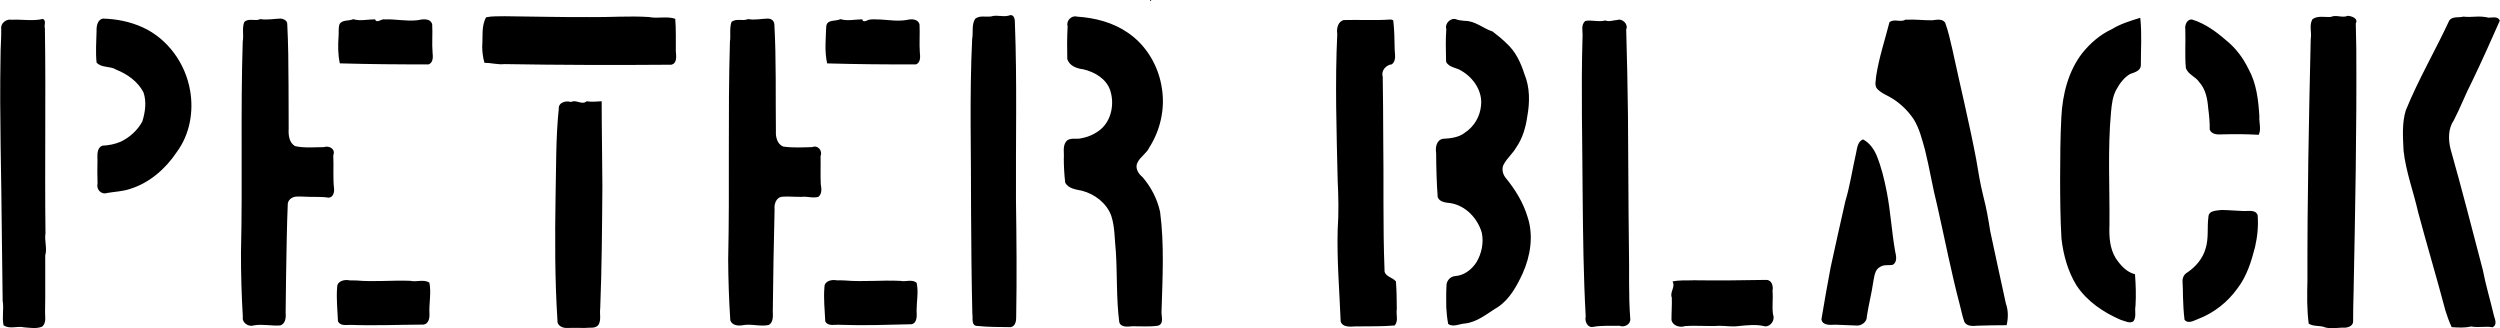 <?xml version="1.0" encoding="UTF-8" standalone="no"?>
<!-- Created with Inkscape (http://www.inkscape.org/) -->

<svg
   width="68.417mm"
   height="8.985mm"
   viewBox="0 0 68.417 8.985"
   version="1.1"
   id="svg1"
   xmlns="http://www.w3.org/2000/svg"
   xmlns:svg="http://www.w3.org/2000/svg">
  <defs
     id="defs1" />
  <g
     id="layer1"
     transform="translate(-44.026,-31.494)">
    <path
       d="m 75.529,31.494 c -0.068,-0.042 0.002,0.085 0,0 z m -3.852,0.413 c -0.17,0.071 -0.356,-0.019 -0.529,0.037 -0.145,0.022 -0.313,-0.037 -0.436,0.066 -0.102,0.166 -0.047,0.368 -0.081,0.55 -0.076,1.576 -0.025,3.153 -0.03,4.73 0.005,0.93 0.013,1.859 0.035,2.789 0.022,0.114 -0.042,0.331 0.135,0.335 0.305,0.034 0.613,0.027 0.919,0.033 0.132,-0.029 0.15,-0.185 0.146,-0.298 0.019,-1.057 0.009,-2.115 -0.006,-3.172 -0.009,-1.614 0.032,-3.229 -0.029,-4.842 0.004,-0.081 -0.011,-0.24 -0.125,-0.227 z m 36.597,0.021 c -0.148,0.064 -0.312,-0.039 -0.46,0.029 -0.167,0.014 -0.355,-0.043 -0.503,0.062 -0.098,0.167 -0.015,0.364 -0.048,0.543 -0.051,2.203 -0.095,4.407 -0.09,6.611 -0.009,0.393 -0.017,0.788 0.035,1.178 0.138,0.089 0.314,0.041 0.46,0.106 0.152,0.037 0.308,0.009 0.46,0.003 0.118,0.013 0.294,-0.024 0.295,-0.171 5e-5,-0.265 0.006,-0.53 0.013,-0.795 0.044,-2.223 0.088,-4.446 0.074,-6.67 -0.003,-0.23 -0.007,-0.459 -0.014,-0.689 0.078,-0.138 -0.119,-0.204 -0.222,-0.208 z m -50.44,0.01 c -0.168,0.005 -0.339,-0.006 -0.505,0.029 -0.135,0.246 -0.084,0.535 -0.107,0.803 0.003,0.15 0.02,0.301 0.063,0.445 0.182,-0.006 0.361,0.055 0.544,0.033 1.522,0.026 3.045,0.029 4.567,0.017 0.172,-0.037 0.133,-0.25 0.125,-0.38 -0.003,-0.292 0.009,-0.585 -0.016,-0.877 -0.232,-0.078 -0.479,0.002 -0.716,-0.048 -0.538,-0.035 -1.077,0.009 -1.616,0.002 -0.78,0.004 -1.561,-0.016 -2.341,-0.024 z m 15.664,0.011 c -0.146,-0.045 -0.303,0.118 -0.254,0.262 -0.017,0.297 -0.017,0.594 -0.01,0.891 0.049,0.193 0.262,0.269 0.44,0.289 0.308,0.072 0.625,0.256 0.733,0.57 0.121,0.365 0.042,0.815 -0.257,1.072 -0.15,0.123 -0.33,0.208 -0.52,0.242 -0.142,0.045 -0.335,-0.04 -0.437,0.104 -0.089,0.134 -0.04,0.3 -0.054,0.45 4.6e-5,0.22 0.013,0.441 0.038,0.66 0.086,0.17 0.294,0.189 0.459,0.225 0.349,0.089 0.672,0.337 0.8,0.68 0.106,0.321 0.091,0.663 0.128,0.994 0.04,0.641 0.01,1.285 0.093,1.923 0.045,0.15 0.235,0.122 0.356,0.112 0.236,-0.003 0.474,0.02 0.708,-0.017 0.174,-0.059 0.076,-0.276 0.093,-0.409 0.027,-0.901 0.078,-1.808 -0.04,-2.705 -0.076,-0.351 -0.247,-0.679 -0.48,-0.951 -0.118,-0.092 -0.219,-0.262 -0.133,-0.408 0.078,-0.155 0.245,-0.243 0.318,-0.403 0.3,-0.47 0.431,-1.047 0.347,-1.6 -0.084,-0.611 -0.419,-1.192 -0.933,-1.54 -0.407,-0.283 -0.904,-0.409 -1.393,-0.441 z m 37.941,0 c -0.126,0.036 -0.288,-0.015 -0.381,0.1 -0.384,0.829 -0.851,1.622 -1.195,2.47 -0.106,0.356 -0.076,0.733 -0.059,1.098 0.063,0.574 0.27,1.117 0.397,1.678 0.241,0.901 0.509,1.794 0.748,2.696 0.048,0.155 0.103,0.309 0.172,0.456 0.177,0.012 0.358,0.024 0.532,-0.019 0.193,0.041 0.392,-0.014 0.586,0.022 0.129,-0.054 0.074,-0.21 0.04,-0.309 -0.098,-0.422 -0.225,-0.837 -0.307,-1.263 -0.29,-1.105 -0.572,-2.212 -0.884,-3.311 -0.062,-0.26 -0.066,-0.557 0.093,-0.784 0.18,-0.348 0.318,-0.716 0.499,-1.063 0.263,-0.549 0.514,-1.104 0.758,-1.661 -0.049,-0.127 -0.201,-0.08 -0.305,-0.081 -0.122,-0.028 -0.248,-0.037 -0.374,-0.027 -0.107,0.005 -0.214,0.012 -0.32,-0.002 z m -8.842,0.032 c -0.266,0.084 -0.538,0.163 -0.777,0.312 -0.318,0.146 -0.588,0.381 -0.807,0.652 -0.384,0.495 -0.541,1.128 -0.574,1.744 -0.03,0.567 -0.032,1.134 -0.034,1.702 0.001,0.545 0.005,1.091 0.037,1.635 0.052,0.447 0.175,0.895 0.412,1.28 0.288,0.436 0.739,0.739 1.213,0.943 0.107,0.026 0.248,0.112 0.345,0.036 0.089,-0.122 0.027,-0.282 0.056,-0.42 0.018,-0.289 0.008,-0.579 -0.014,-0.867 -0.232,-0.054 -0.398,-0.247 -0.526,-0.436 -0.167,-0.269 -0.185,-0.594 -0.173,-0.902 0.01,-1.034 -0.052,-2.07 0.043,-3.101 0.021,-0.215 0.043,-0.437 0.154,-0.628 0.089,-0.161 0.207,-0.318 0.367,-0.411 0.115,-0.043 0.277,-0.08 0.295,-0.225 -0.001,-0.43 0.03,-0.861 -0.013,-1.289 l -0.006,-0.024 z m -55.745,0.021 c -0.154,0.019 -0.188,0.202 -0.183,0.331 -0.007,0.291 -0.029,0.583 -3.25e-4,0.873 0.138,0.154 0.373,0.088 0.537,0.194 0.306,0.121 0.595,0.326 0.748,0.624 0.087,0.258 0.047,0.542 -0.033,0.796 -0.13,0.239 -0.342,0.433 -0.587,0.55 -0.159,0.07 -0.333,0.103 -0.506,0.111 -0.165,0.067 -0.133,0.272 -0.134,0.415 -0.006,0.205 -0.004,0.41 0.002,0.614 -0.04,0.166 0.097,0.322 0.269,0.264 0.205,-0.035 0.416,-0.041 0.615,-0.108 0.537,-0.164 0.98,-0.553 1.287,-1.015 0.352,-0.476 0.464,-1.102 0.362,-1.679 -0.125,-0.739 -0.612,-1.419 -1.301,-1.731 -0.337,-0.153 -0.708,-0.228 -1.078,-0.238 z m 4.856,0 c -0.186,0.006 -0.373,0.045 -0.559,0.015 -0.138,0.069 -0.316,-0.038 -0.437,0.078 -0.069,0.171 -0.009,0.359 -0.043,0.536 -0.062,1.925 -0.002,3.851 -0.048,5.776 -9.65e-4,0.587 0.015,1.174 0.051,1.76 -0.031,0.159 0.16,0.284 0.302,0.231 0.24,-0.041 0.483,0.021 0.723,0.002 0.142,-0.045 0.159,-0.218 0.146,-0.344 0.005,-0.689 0.018,-1.378 0.031,-2.067 0.007,-0.308 0.014,-0.616 0.028,-0.924 0.019,-0.124 0.142,-0.194 0.259,-0.192 0.153,-0.004 0.306,0.012 0.459,0.009 0.134,0.002 0.269,-0.001 0.402,0.022 0.12,-0.009 0.157,-0.146 0.146,-0.247 -0.034,-0.304 -0.006,-0.611 -0.021,-0.916 0.07,-0.171 -0.116,-0.272 -0.261,-0.22 -0.261,8.99e-4 -0.529,0.029 -0.785,-0.028 -0.165,-0.094 -0.185,-0.307 -0.175,-0.477 0.004,-0.397 -0.007,-0.794 -0.004,-1.191 -0.002,-0.565 -0.006,-1.131 -0.036,-1.696 -0.016,-0.08 -0.103,-0.119 -0.176,-0.127 z m 13.335,0 c -0.182,0.004 -0.364,0.049 -0.545,0.014 -0.143,0.067 -0.323,-0.03 -0.453,0.079 -0.061,0.175 -0.016,0.364 -0.043,0.544 -0.059,1.986 -0.004,3.974 -0.048,5.96 0.003,0.553 0.022,1.107 0.058,1.659 0.042,0.14 0.212,0.159 0.335,0.137 0.237,-0.048 0.48,0.044 0.717,-0.007 0.133,-0.077 0.113,-0.249 0.111,-0.38 0.01,-0.928 0.026,-1.857 0.049,-2.785 -0.016,-0.138 0.039,-0.319 0.196,-0.345 0.181,-0.015 0.364,0.008 0.546,0.003 0.153,-0.019 0.316,0.047 0.461,-0.003 0.098,-0.084 0.082,-0.228 0.061,-0.342 -0.012,-0.257 5.31e-4,-0.515 -0.006,-0.772 0.063,-0.144 -0.076,-0.31 -0.226,-0.244 -0.265,0.007 -0.533,0.023 -0.795,-0.015 -0.165,-0.064 -0.21,-0.263 -0.201,-0.421 -0.012,-0.974 0.012,-1.95 -0.042,-2.923 -0.009,-0.098 -0.078,-0.157 -0.175,-0.158 z m -19.844,0.011 c -0.281,0.065 -0.57,0.006 -0.854,0.022 -0.148,-0.031 -0.31,0.098 -0.285,0.254 0.005,0.254 -0.021,0.508 -0.019,0.762 -0.031,1.637 0.026,3.273 0.036,4.909 0.008,0.589 0.016,1.179 0.022,1.768 0.04,0.221 -0.024,0.448 0.025,0.668 0.168,0.116 0.376,0.011 0.56,0.056 0.164,0.012 0.338,0.045 0.496,-0.019 0.129,-0.113 0.071,-0.296 0.08,-0.444 0.011,-0.502 -0.001,-1.004 0.004,-1.507 0.059,-0.198 -0.027,-0.403 0.007,-0.604 -0.023,-1.871 0.013,-3.743 -0.016,-5.614 -0.03,-0.08 0.048,-0.203 -0.054,-0.251 z m 9.091,0.01 c -0.199,-4.93e-4 -0.401,0.055 -0.597,-0.004 -0.12,0.056 -0.289,0.008 -0.373,0.131 -0.039,0.107 -0.018,0.225 -0.028,0.337 -0.018,0.247 -0.019,0.498 0.034,0.741 0.81,0.023 1.621,0.03 2.432,0.028 0.128,-0.052 0.119,-0.211 0.106,-0.325 -0.021,-0.257 0.005,-0.515 -0.01,-0.771 -0.049,-0.179 -0.27,-0.141 -0.408,-0.112 -0.297,0.034 -0.593,-0.035 -0.891,-0.023 -0.086,-0.027 -0.217,0.124 -0.265,-0.003 z m 13.335,0 c -0.199,2.7e-5 -0.402,0.055 -0.598,-0.005 -0.126,0.066 -0.366,-1.82e-4 -0.388,0.193 -0.014,0.162 -0.011,0.325 -0.021,0.487 -0.004,0.178 0.006,0.357 0.044,0.531 0.81,0.023 1.621,0.03 2.432,0.028 0.129,-0.052 0.118,-0.213 0.105,-0.327 -0.018,-0.254 0.004,-0.51 -0.008,-0.764 -0.037,-0.157 -0.221,-0.158 -0.347,-0.126 -0.244,0.042 -0.49,0.002 -0.735,-0.013 -0.112,0.004 -0.228,-0.02 -0.333,0.018 -0.049,0.025 -0.139,0.065 -0.151,-0.023 z m 16.256,0 c -0.153,-0.054 -0.322,0.113 -0.274,0.267 -0.023,0.297 -0.011,0.595 -0.006,0.893 0.079,0.167 0.292,0.157 0.427,0.253 0.329,0.192 0.579,0.566 0.528,0.957 -0.027,0.29 -0.189,0.565 -0.432,0.725 -0.17,0.14 -0.4,0.163 -0.612,0.175 -0.177,0.035 -0.208,0.241 -0.183,0.39 0.002,0.401 0.013,0.803 0.042,1.203 0.052,0.145 0.227,0.152 0.357,0.168 0.412,0.069 0.738,0.418 0.85,0.809 0.058,0.273 -0.004,0.567 -0.144,0.805 -0.13,0.203 -0.343,0.369 -0.592,0.382 -0.144,0.016 -0.241,0.147 -0.231,0.287 -0.012,0.188 -0.005,0.376 -0.005,0.564 0.007,0.154 0.024,0.307 0.052,0.458 0.139,0.098 0.303,-0.002 0.452,-0.011 0.347,-0.035 0.618,-0.277 0.906,-0.449 0.328,-0.218 0.52,-0.578 0.682,-0.925 0.212,-0.476 0.3,-1.029 0.136,-1.533 -0.12,-0.405 -0.346,-0.77 -0.613,-1.093 -0.08,-0.109 -0.108,-0.265 -0.027,-0.382 0.092,-0.157 0.235,-0.278 0.326,-0.436 0.173,-0.25 0.26,-0.546 0.302,-0.844 0.072,-0.387 0.076,-0.799 -0.078,-1.167 -0.098,-0.309 -0.241,-0.616 -0.486,-0.836 -0.12,-0.119 -0.251,-0.225 -0.385,-0.327 -0.258,-0.083 -0.475,-0.293 -0.759,-0.291 -0.079,-0.007 -0.159,-0.014 -0.235,-0.041 z m -1.801,0.005 c -0.428,0.03 -0.856,0.003 -1.285,0.015 -0.156,0.046 -0.197,0.236 -0.172,0.377 -0.064,1.338 -0.019,2.677 0.011,4.015 0.022,0.446 0.031,0.894 -1.15e-4,1.341 -0.023,0.84 0.049,1.678 0.082,2.516 0.054,0.166 0.261,0.142 0.399,0.135 0.36,-0.007 0.721,0.006 1.08,-0.026 0.108,-0.125 0.032,-0.296 0.057,-0.442 -0.002,-0.254 -0.004,-0.508 -0.023,-0.761 -0.09,-0.121 -0.33,-0.134 -0.313,-0.325 -0.047,-1.207 -0.018,-2.416 -0.035,-3.623 -0.002,-0.554 -0.005,-1.108 -0.014,-1.662 -0.052,-0.159 0.095,-0.321 0.251,-0.334 0.122,-0.097 0.083,-0.267 0.076,-0.402 -0.005,-0.265 -0.007,-0.53 -0.038,-0.793 -0.016,-0.028 -0.051,-0.026 -0.078,-0.031 z m 14.089,0.005 c -0.134,0.083 -0.31,-0.038 -0.435,0.071 -0.125,0.491 -0.288,0.974 -0.364,1.476 -0.004,0.115 -0.056,0.253 0.032,0.348 0.118,0.127 0.29,0.18 0.432,0.274 0.222,0.143 0.414,0.334 0.562,0.552 0.159,0.256 0.23,0.554 0.311,0.841 0.127,0.507 0.206,1.024 0.336,1.53 0.204,0.903 0.38,1.813 0.616,2.709 0.042,0.157 0.072,0.318 0.126,0.471 0.072,0.127 0.237,0.113 0.361,0.102 0.265,-0.01 0.53,-0.011 0.795,-0.013 0.046,-0.196 0.048,-0.404 -0.021,-0.595 -0.141,-0.66 -0.29,-1.319 -0.428,-1.979 -0.05,-0.32 -0.105,-0.639 -0.188,-0.951 -0.083,-0.335 -0.141,-0.676 -0.196,-1.017 -0.192,-1.01 -0.437,-2.008 -0.653,-3.013 -0.057,-0.242 -0.109,-0.488 -0.195,-0.722 -0.077,-0.12 -0.235,-0.081 -0.353,-0.068 -0.235,0.003 -0.47,-0.028 -0.705,-0.016 l -0.016,-1.78e-4 -0.016,-1.86e-4 z m 7.863,0 c -0.148,-0.039 -0.224,0.149 -0.201,0.268 0.012,0.35 -0.017,0.702 0.015,1.051 0.056,0.182 0.269,0.238 0.367,0.39 0.176,0.195 0.226,0.463 0.245,0.717 0.026,0.193 0.044,0.388 0.041,0.583 0.054,0.138 0.224,0.137 0.348,0.129 0.331,-0.009 0.663,-0.007 0.994,0.012 0.074,-0.162 0.003,-0.341 0.017,-0.51 -0.028,-0.442 -0.079,-0.899 -0.298,-1.292 -0.148,-0.305 -0.356,-0.582 -0.623,-0.793 -0.267,-0.232 -0.563,-0.447 -0.904,-0.554 z m -16.076,0.021 c -0.178,0.049 -0.361,-0.019 -0.54,0.012 -0.137,0.103 -0.069,0.288 -0.081,0.432 -0.043,1.446 -0.003,2.893 0.003,4.339 0.011,1.107 0.022,2.214 0.084,3.319 -0.033,0.124 0.045,0.31 0.196,0.285 0.238,-0.046 0.484,-0.024 0.725,-0.032 0.127,0.054 0.307,-0.031 0.299,-0.181 -0.053,-0.665 -0.022,-1.334 -0.038,-2.001 -0.016,-1.198 -0.015,-2.396 -0.026,-3.593 -0.01,-0.778 -0.025,-1.556 -0.048,-2.333 0.065,-0.144 -0.106,-0.313 -0.25,-0.259 -0.107,0.004 -0.218,0.057 -0.323,0.011 z m -27.876,2.212 c -0.127,0.113 -0.29,-0.059 -0.427,0.02 -0.136,-0.046 -0.348,0.009 -0.335,0.185 -0.084,0.798 -0.069,1.601 -0.088,2.402 -0.018,1.131 -0.021,2.263 0.052,3.392 -0.015,0.131 0.126,0.204 0.239,0.204 0.173,-0.007 0.347,-0.001 0.521,2.23e-4 0.119,-0.018 0.286,0.025 0.364,-0.088 0.079,-0.137 0.025,-0.3 0.046,-0.448 0.044,-1.116 0.051,-2.234 0.059,-3.351 -0.002,-0.772 -0.019,-1.545 -0.019,-2.317 -0.137,0.008 -0.276,0.023 -0.413,-6.7e-5 z m 34.933,1.042 c -0.147,0.056 -0.162,0.232 -0.19,0.365 -0.102,0.442 -0.165,0.894 -0.296,1.329 -0.136,0.604 -0.273,1.207 -0.403,1.812 -0.091,0.471 -0.17,0.944 -0.251,1.417 0.025,0.178 0.245,0.155 0.378,0.149 0.189,0.007 0.378,0.013 0.566,0.022 0.145,0.02 0.308,-0.098 0.299,-0.252 0.047,-0.316 0.131,-0.625 0.175,-0.941 0.03,-0.148 0.039,-0.341 0.195,-0.415 0.104,-0.066 0.232,-0.03 0.341,-0.054 0.122,-0.073 0.095,-0.236 0.066,-0.353 -0.098,-0.545 -0.126,-1.101 -0.233,-1.645 -0.066,-0.339 -0.147,-0.677 -0.278,-0.997 -0.077,-0.177 -0.196,-0.346 -0.372,-0.437 z m 9.814,1.932 c -0.135,0.02 -0.358,0.005 -0.364,0.194 -0.039,0.286 0.013,0.583 -0.077,0.862 -0.076,0.272 -0.268,0.498 -0.499,0.654 -0.089,0.048 -0.135,0.142 -0.132,0.242 0.004,0.14 0.015,0.279 0.012,0.42 0.006,0.212 0.017,0.424 0.043,0.634 0.105,0.124 0.265,0.015 0.383,-0.027 0.426,-0.164 0.796,-0.458 1.062,-0.828 0.257,-0.332 0.384,-0.742 0.486,-1.143 0.065,-0.284 0.094,-0.579 0.069,-0.87 -0.064,-0.159 -0.262,-0.1 -0.394,-0.109 -0.197,-0.007 -0.393,-0.026 -0.589,-0.029 z m -51.234,1.926 c -0.135,-0.03 -0.345,0.016 -0.34,0.189 -0.027,0.31 0.01,0.621 0.022,0.931 0.061,0.131 0.222,0.101 0.34,0.099 0.666,0.024 1.332,-0.005 1.998,-0.008 0.135,-0.012 0.172,-0.168 0.166,-0.281 -0.018,-0.289 0.055,-0.58 -0.002,-0.867 -0.159,-0.102 -0.351,-0.008 -0.522,-0.05 -0.495,-0.02 -0.991,0.035 -1.485,-0.01 -0.059,-0.002 -0.118,-0.003 -0.177,-0.001 z m 13.335,0 c -0.135,-0.03 -0.345,0.015 -0.34,0.188 -0.027,0.312 0.009,0.624 0.023,0.936 0.08,0.148 0.269,0.078 0.403,0.093 0.654,0.023 1.308,-2.2e-5 1.961,-0.016 0.161,-0.042 0.14,-0.242 0.135,-0.371 -2.56e-4,-0.254 0.057,-0.511 0.002,-0.762 -0.126,-0.108 -0.296,-0.021 -0.441,-0.053 -0.509,-0.027 -1.019,0.033 -1.527,-0.012 -0.072,-0.003 -0.144,-0.005 -0.215,-0.003 z m 23.431,0 c -0.188,0.005 -0.378,-0.01 -0.563,0.032 0.092,0.143 -0.081,0.292 -0.018,0.439 0.007,0.206 -0.01,0.412 -0.009,0.617 0.036,0.155 0.229,0.213 0.367,0.165 0.313,-0.025 0.628,0.011 0.941,-0.009 0.177,-4.2e-4 0.352,0.033 0.529,0.007 0.239,-0.022 0.483,-0.053 0.719,0.007 0.161,0.015 0.285,-0.175 0.224,-0.32 -0.034,-0.215 0.006,-0.434 -0.015,-0.65 0.027,-0.128 -0.018,-0.304 -0.178,-0.3 -0.665,0.013 -1.331,0.019 -1.997,0.01 z"
       style="font-size:10.583px;line-height:1.25;font-family:Ideal_Stencil;-inkscape-font-specification:Ideal_Stencil;stroke-width:0.265"
       id="path1" />
  </g>
</svg>
